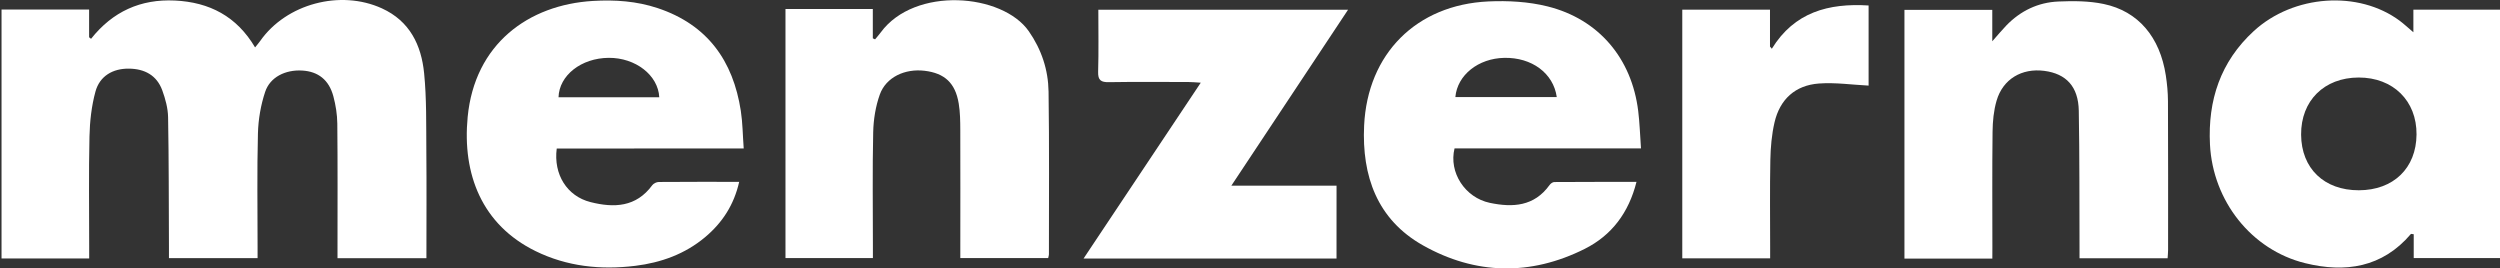 <?xml version="1.0" encoding="UTF-8"?> <!-- Generator: Adobe Illustrator 26.3.1, SVG Export Plug-In . SVG Version: 6.00 Build 0) --> <svg xmlns="http://www.w3.org/2000/svg" xmlns:xlink="http://www.w3.org/1999/xlink" id="Слой_1" x="0px" y="0px" viewBox="0 0 1255.22 134.77" style="enable-background:new 0 0 1255.22 134.77;" xml:space="preserve"><rect x="0" y="0" width="1255.22" height="134.77" fill="#333333" stroke="none"/> <style type="text/css"> .st0{fill:#FFFFFF;} </style> <g> <path class="st0" d="M44.78,129.77c-15.08,0-29.34,0-44.01,0c0-41.66,0-83.19,0-124.97c14.57,0,28.96,0,43.97,0 c0,4.8,0,9.36,0,13.91c0.32,0.26,0.64,0.52,0.97,0.78C56.57,5.78,70.62-0.56,87.84,0.27c17.33,0.84,31.01,7.92,40.23,23.53 c1.02-1.28,1.86-2.21,2.57-3.23C143.71,1.9,170.87-5.34,191.75,4.2c14.03,6.4,19.8,18.48,21.2,32.59c1.27,12.84,1,25.84,1.11,38.77 c0.16,17.9,0.04,35.81,0.04,54.08c-14.9,0-29.44,0-44.64,0c0-1.79,0-3.56,0-5.32c0-20.75,0.11-41.51-0.1-62.26 c-0.05-4.58-0.79-9.27-1.98-13.71c-2.22-8.28-7.65-12.47-15.68-12.93c-8.35-0.48-16.07,3.24-18.56,10.69 c-2.22,6.65-3.45,13.88-3.63,20.89c-0.49,18.91-0.18,37.85-0.18,56.78c0,1.81,0,3.61,0,5.83c-14.86,0-29.37,0-44.5,0 c0-2.1,0.01-4.05,0-6c-0.1-21.58-0.04-43.17-0.43-64.74c-0.08-4.52-1.35-9.19-2.91-13.48c-2.76-7.61-8.9-10.85-16.77-10.93 c-8.12-0.08-14.66,3.73-16.79,11.53c-1.98,7.25-2.83,14.98-3,22.52c-0.42,18.25-0.14,36.52-0.15,54.78 C44.78,125.26,44.78,127.24,44.78,129.77z"></path> <path class="st0" d="M1211.73,16.2c0-4.41,0-7.7,0-11.33c14.84,0,29.39,0,44.27,0c0,41.44,0,82.86,0,124.71 c-14.46,0-28.99,0-44.1,0c0-3.94,0-7.99,0-11.97c-0.86-0.08-1.31-0.25-1.42-0.12c-14.37,16.87-32.96,19.6-53.09,14.64 c-27.04-6.65-46.36-31.29-47.79-59.56c-1.12-22.24,5.27-41.62,22-56.98c19.93-18.3,52.57-20.57,73.3-5.14 C1206.98,12,1208.88,13.8,1211.73,16.2z M1184.35,95.53c17.39-0.04,28.82-11.09,28.96-28c0.14-16.92-11.76-28.64-29.06-28.61 c-17.32,0.04-29.02,11.66-28.89,28.71C1155.48,84.56,1166.92,95.57,1184.35,95.53z"></path> <path class="st0" d="M1000.33,129.84c-15.15,0-29.44,0-44.13,0c0-41.61,0-83.04,0-124.9c14.36,0,28.9,0,44.1,0 c0,4.77,0,9.63,0,15.78c2.97-3.34,4.92-5.72,7.05-7.92c7.12-7.37,15.94-11.6,26.09-12.04c7.58-0.33,15.42-0.31,22.8,1.24 c17.38,3.64,28.24,16.62,31.19,35.87c0.65,4.25,1.06,8.58,1.08,12.87c0.11,24.91,0.07,49.83,0.06,74.74c0,1.29-0.15,2.59-0.24,4.2 c-14.65,0-29.06,0-44.23,0c0-1.98,0.01-3.91,0-5.84c-0.09-22.75,0.04-45.51-0.37-68.25c-0.22-12.1-6.3-18.58-17.33-20.01 c-11.3-1.46-20.75,4.11-23.93,14.94c-1.47,5-1.97,10.42-2.03,15.67c-0.23,19.26-0.09,38.53-0.09,57.8 C1000.33,125.77,1000.33,127.56,1000.33,129.84z"></path> <path class="st0" d="M394.38,4.53c2.09,0,4.05,0,6,0c12.44,0,24.88,0,37.85,0c0,5.26,0,9.98,0,14.71c0.38,0.17,0.75,0.35,1.13,0.52 c0.96-1.17,1.98-2.29,2.87-3.51c17.07-23.2,61.04-19.63,74.34-0.53c6.41,9.21,9.74,19.4,9.9,30.3c0.4,27.23,0.17,54.46,0.18,81.69 c0,0.48-0.18,0.96-0.37,1.86c-14.47,0-28.97,0-44.12,0c0-1.89,0-3.66,0-5.43c0.01-19.59,0.06-39.19-0.01-58.78 c-0.02-4.47-0.06-9-0.79-13.39c-1.69-10.28-7.06-15.22-17.11-16.43c-9.95-1.19-19.39,3.23-22.51,11.93 c-2.13,5.96-3.18,12.57-3.32,18.92c-0.42,18.92-0.15,37.86-0.15,56.78c0,1.98,0,3.97,0,6.39c-14.67,0-29.05,0-43.89,0 C394.38,88.14,394.38,46.61,394.38,4.53z"></path> <path class="st0" d="M823.92,74.5c-31.95,0-62.85,0-93.61,0c-2.99,12.07,5.26,24.73,17.71,27.35c11.51,2.42,22.31,1.78,30-8.96 c0.51-0.71,1.56-1.49,2.36-1.49c13.59-0.09,27.19-0.07,41.28-0.07c-3.88,15.47-12.46,26.84-25.97,33.62 c-27.21,13.64-54.88,13.09-81.24-1.76c-23.02-12.97-30.72-34.82-29.54-60.11c1.68-36.03,26.2-60.69,62.4-62.36 c9.84-0.45,20.12,0.11,29.63,2.48c25.79,6.4,42.37,26.17,45.59,52.56C823.25,61.63,823.43,67.58,823.92,74.5z M730.72,48.72 c16.97,0,33.91,0,50.91,0c-1.68-11.99-12.59-19.96-26.36-19.67C742.25,29.31,731.72,37.65,730.72,48.72z"></path> <path class="st0" d="M279.53,74.57c-1.7,12.97,5.14,23.92,16.96,26.9c11.75,2.97,22.89,2.6,30.99-8.47 c0.65-0.89,2.16-1.62,3.28-1.63c13.29-0.11,26.58-0.07,40.38-0.07c-2.62,11.58-8.47,20.53-17.11,27.78 c-10.14,8.51-22.17,12.8-35.05,14.39c-17.31,2.13-34.3,0.37-50.14-7.42c-26.83-13.19-36.8-38.53-34.03-67.32 c3.52-36.59,30.45-56.34,62.94-58.26c11.05-0.65,21.92,0.09,32.51,3.62c24.95,8.33,37.83,26.41,41.7,51.59 c0.92,5.98,0.95,12.1,1.45,18.88c-16.33,0-31.76,0-47.19,0C310.74,74.57,295.28,74.57,279.53,74.57z M331.01,48.84 c-0.55-11.13-11.98-19.9-25.39-19.8c-13.74,0.1-24.87,8.76-25.19,19.8C297.3,48.84,314.15,48.84,331.01,48.84z"></path> <path class="st0" d="M671.05,129.81c-42.22,0-84.12,0-127.01,0c19.67-29.51,38.95-58.44,58.85-88.29 c-2.71-0.16-4.41-0.34-6.11-0.34c-13.32-0.02-26.64-0.15-39.96,0.07c-4.01,0.07-5.58-0.89-5.46-5.2c0.3-10.26,0.1-20.54,0.1-31.16 c41.79,0,83.15,0,125.38,0c-19.48,29.36-38.75,58.4-58.6,88.33c18.25,0,35.32,0,52.82,0C671.05,105.54,671.05,117.39,671.05,129.81 z"></path> <path class="st0" d="M888.69,4.86c0,6.35,0,12.43,0,18.51c0.31,0.37,0.61,0.74,0.92,1.11C900.91,6.1,918.08,1.51,938.2,2.75 c0,13.84,0,27.66,0,40.23c-8.24-0.41-16.66-1.65-24.93-1.05c-11.9,0.87-19.61,7.91-22.31,19.54c-1.41,6.09-1.96,12.47-2.09,18.74 c-0.29,14.61-0.1,29.23-0.1,43.84c0,1.78,0,3.57,0,5.64c-15.01,0-29.4,0-44.12,0c0-41.6,0-83.05,0-124.84 C859.07,4.86,873.47,4.86,888.69,4.86z"></path> </g> </svg> 